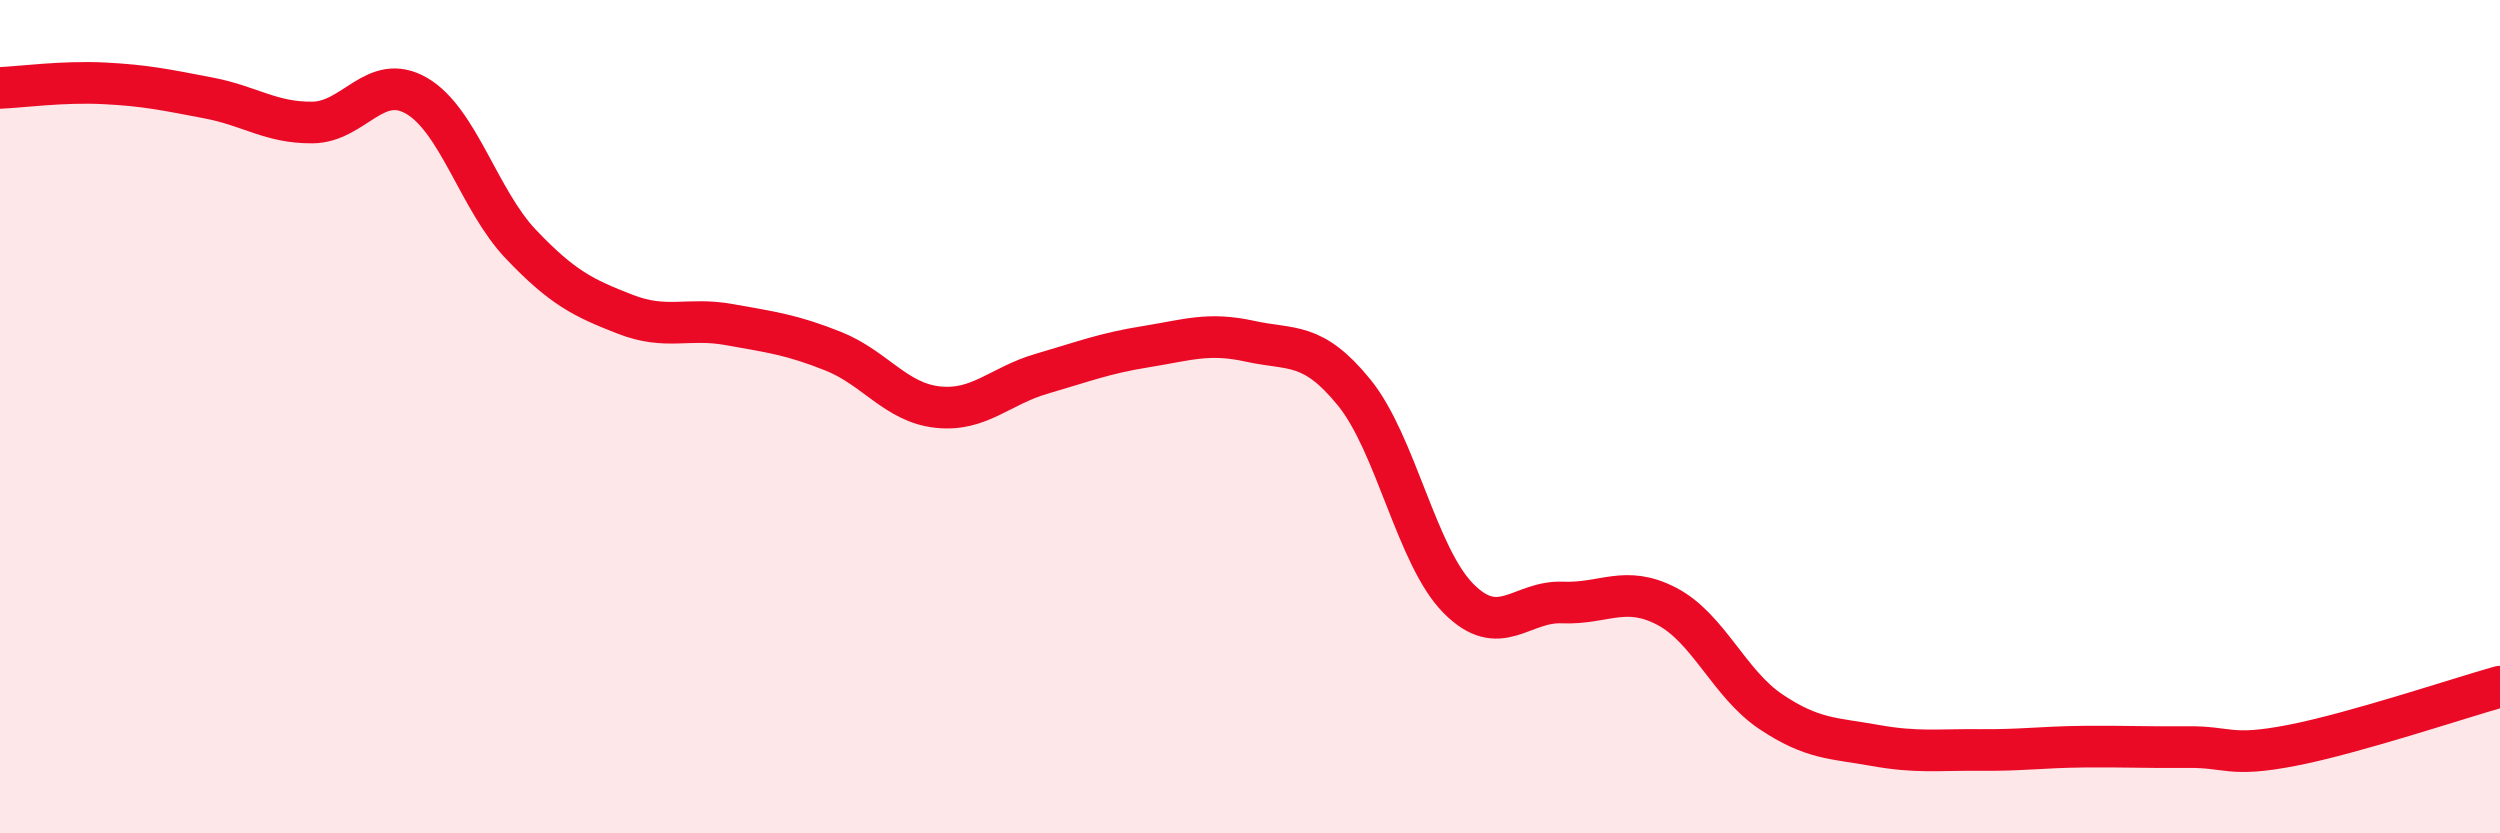 
    <svg width="60" height="20" viewBox="0 0 60 20" xmlns="http://www.w3.org/2000/svg">
      <path
        d="M 0,2.11 C 0.5,2.09 1.5,1.95 2.5,2 C 3.5,2.05 4,2.16 5,2.35 C 6,2.54 6.5,2.95 7.5,2.94 C 8.5,2.93 9,1.72 10,2.3 C 11,2.88 11.5,4.81 12.5,5.86 C 13.5,6.91 14,7.15 15,7.54 C 16,7.93 16.5,7.61 17.5,7.79 C 18.5,7.97 19,8.03 20,8.43 C 21,8.83 21.5,9.66 22.5,9.77 C 23.5,9.88 24,9.26 25,8.97 C 26,8.68 26.5,8.48 27.5,8.32 C 28.5,8.16 29,7.97 30,8.19 C 31,8.41 31.5,8.19 32.5,9.42 C 33.5,10.65 34,13.35 35,14.36 C 36,15.37 36.5,14.42 37.5,14.46 C 38.5,14.5 39,14.03 40,14.55 C 41,15.07 41.5,16.41 42.5,17.08 C 43.5,17.75 44,17.71 45,17.89 C 46,18.07 46.5,17.99 47.5,18 C 48.5,18.01 49,17.93 50,17.92 C 51,17.91 51.5,17.94 52.5,17.93 C 53.5,17.92 53.5,18.18 55,17.89 C 56.5,17.6 59,16.76 60,16.48L60 20L0 20Z"
        fill="#EB0A25"
        opacity="0.1"
        stroke-linecap="round"
        stroke-linejoin="round"
      />
      <path
        d="M 0,2.11 C 0.5,2.09 1.5,1.95 2.5,2 C 3.5,2.05 4,2.16 5,2.35 C 6,2.54 6.5,2.95 7.5,2.94 C 8.5,2.93 9,1.72 10,2.3 C 11,2.88 11.5,4.81 12.5,5.86 C 13.5,6.91 14,7.15 15,7.54 C 16,7.93 16.5,7.61 17.5,7.79 C 18.5,7.97 19,8.03 20,8.43 C 21,8.83 21.5,9.66 22.5,9.77 C 23.5,9.88 24,9.26 25,8.97 C 26,8.68 26.5,8.48 27.5,8.32 C 28.5,8.16 29,7.97 30,8.19 C 31,8.41 31.5,8.19 32.5,9.42 C 33.5,10.65 34,13.35 35,14.36 C 36,15.37 36.5,14.42 37.5,14.46 C 38.5,14.5 39,14.03 40,14.55 C 41,15.07 41.5,16.41 42.5,17.08 C 43.5,17.75 44,17.71 45,17.89 C 46,18.07 46.5,17.99 47.5,18 C 48.5,18.01 49,17.93 50,17.92 C 51,17.91 51.5,17.94 52.5,17.93 C 53.5,17.92 53.5,18.18 55,17.89 C 56.5,17.6 59,16.76 60,16.48"
        stroke="#EB0A25"
        stroke-width="1"
        fill="none"
        stroke-linecap="round"
        stroke-linejoin="round"
      />
    </svg>
  